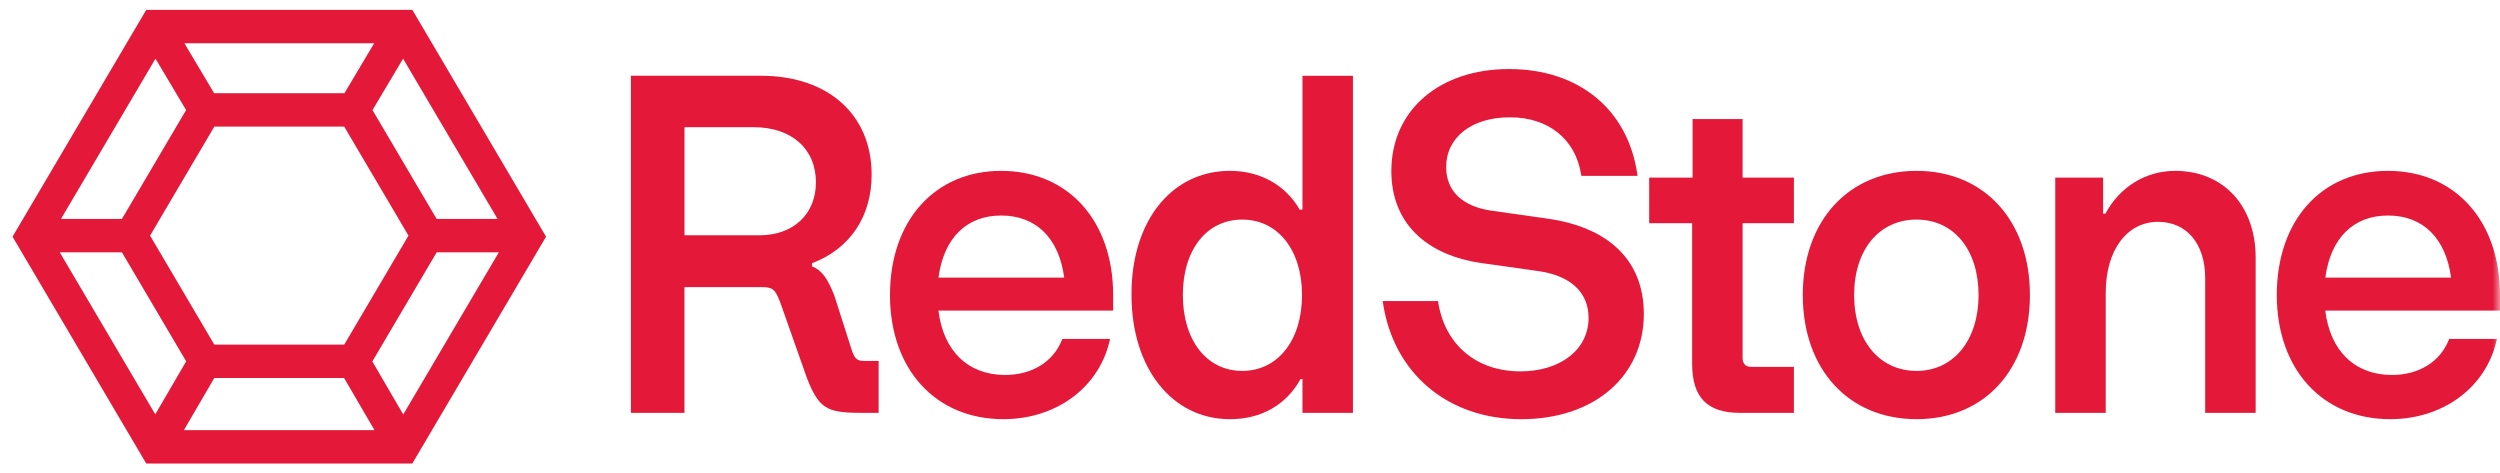 <svg width="169" height="32" viewBox="0 0 169 32" fill="none" xmlns="http://www.w3.org/2000/svg">
<g clip-path="url(#clip0_362_2790)">
<mask id="mask0_362_2790" style="mask-type:luminance" maskUnits="userSpaceOnUse" x="0" y="0" width="169" height="32">
<path d="M169 0H0V32H169V0Z" fill="white"/>
</mask>
<g mask="url(#mask0_362_2790)">
<path d="M57.612 23.772L56.395 19.96C55.959 18.888 55.601 18.281 54.892 18.007V17.794C57.456 16.823 58.922 14.646 58.922 11.809C58.922 7.747 55.984 5.121 51.438 5.121H42.65V27.908H46.27V19.41H51.468C52.23 19.41 52.395 19.541 52.731 20.404L54.571 25.617C55.362 27.586 55.866 27.908 58.164 27.908H59.396V24.401H58.52C57.957 24.401 57.837 24.318 57.612 23.77V23.772ZM46.272 8.6H50.966C53.512 8.6 55.157 10.064 55.157 12.329C55.157 14.467 53.627 15.905 51.351 15.905H46.272V8.6Z" fill="#E41939"/>
<path d="M67.676 11.55C63.183 11.55 60.163 14.922 60.163 19.943C60.163 24.964 63.242 28.336 67.825 28.336C71.391 28.336 74.278 26.209 75.01 23.046L75.042 22.911H71.814L71.787 22.978C71.198 24.462 69.761 25.347 67.943 25.347C65.441 25.347 63.765 23.724 63.439 20.996H75.249V19.943C75.249 14.922 72.206 11.55 67.676 11.55ZM67.676 14.569C70.038 14.569 71.588 16.097 71.941 18.768H63.441C63.795 16.099 65.333 14.569 67.676 14.569Z" fill="#E41939"/>
<path d="M88.046 14.169H87.858C86.897 12.503 85.185 11.55 83.145 11.55C81.434 11.55 79.915 12.188 78.746 13.395C77.275 14.918 76.473 17.244 76.49 19.943C76.49 24.886 79.227 28.337 83.145 28.337C85.257 28.337 86.948 27.375 87.917 25.626H88.046V27.91H91.459V5.124H88.046V14.169ZM83.974 25.073C81.574 25.073 79.961 23.011 79.961 19.943C79.961 16.876 81.574 14.844 83.974 14.844C86.374 14.844 88.017 16.893 88.017 19.943C88.017 22.994 86.391 25.073 83.974 25.073Z" fill="#E41939"/>
<path d="M104.604 14.778L100.957 14.261C98.895 14 97.761 12.944 97.761 11.293C97.761 9.281 99.492 7.93 102.07 7.93C104.648 7.93 106.496 9.377 106.885 11.798L106.9 11.889H110.699L110.68 11.765C110.041 7.388 106.72 4.667 102.013 4.667C97.306 4.667 94.055 7.44 94.055 11.567C94.055 14.994 96.313 17.263 100.25 17.798L103.924 18.316C106.157 18.614 107.387 19.743 107.387 21.497C107.387 23.62 105.493 25.104 102.781 25.104C99.81 25.104 97.683 23.317 97.225 20.444L97.211 20.352H93.471L93.49 20.479C94.209 25.252 97.879 28.337 102.839 28.337C107.798 28.337 111.123 25.41 111.123 21.223C111.123 17.659 108.807 15.37 104.602 14.778H104.604Z" fill="#E41939"/>
<path d="M117.801 8.047H114.419V12.007H111.485V15.088H114.389V24.603C114.389 26.86 115.411 27.91 117.606 27.91H121.268V24.799H118.406C117.993 24.799 117.801 24.601 117.801 24.177V15.088H121.268V12.007H117.801V8.047Z" fill="#E41939"/>
<path d="M129.56 11.55C124.959 11.55 121.869 14.922 121.869 19.943C121.869 24.964 124.959 28.336 129.56 28.336C134.162 28.336 137.223 24.964 137.223 19.943C137.223 14.922 134.142 11.55 129.56 11.55ZM129.56 25.073C127.035 25.073 125.34 23.011 125.34 19.943C125.34 16.876 127.035 14.844 129.56 14.844C132.086 14.844 133.751 16.893 133.751 19.943C133.751 22.993 132.066 25.073 129.56 25.073Z" fill="#E41939"/>
<path d="M147.042 11.55C145.053 11.55 143.293 12.631 142.326 14.443H142.17V12.007H138.935V27.91H142.347V19.791C142.347 16.923 143.77 14.996 145.887 14.996C147.82 14.996 149.07 16.484 149.07 18.786V27.91H152.482V17.415C152.482 13.906 150.296 11.55 147.042 11.55Z" fill="#E41939"/>
<path d="M168.999 19.943C168.999 14.922 165.955 11.55 161.426 11.55C156.897 11.55 153.912 14.922 153.912 19.943C153.912 24.964 156.992 28.336 161.575 28.336C165.141 28.336 168.027 26.209 168.761 23.046L168.791 22.911H165.564L165.536 22.978C164.948 24.462 163.511 25.347 161.693 25.347C159.191 25.347 157.515 23.724 157.189 20.996H168.999V19.943ZM161.428 14.569C163.79 14.569 165.339 16.097 165.693 18.768H157.193C157.547 16.099 159.085 14.569 161.428 14.569Z" fill="#E41939"/>
<path d="M27.905 0.719L27.873 0.667H9.886L0.847 16L9.855 31.281L9.886 31.333H27.873L36.913 16L27.905 0.719ZM12.581 7.439L8.242 14.799H4.123L10.511 3.965L12.579 7.439H12.581ZM14.486 25.555H23.261L25.314 29.075H12.433L14.486 25.555ZM23.284 6.301H14.477L12.466 2.925H25.293L23.282 6.301H23.284ZM14.488 23.297L10.145 15.928L14.488 8.559H23.269L27.613 15.928L23.269 23.297H14.488ZM29.517 14.799L25.181 7.441L27.249 3.967L33.634 14.799H29.517ZM12.585 24.426L10.496 28.009L4.041 17.059H8.242L12.585 24.426ZM33.721 17.057L27.259 28.018L25.17 24.434L29.52 17.057H33.721Z" fill="#E41939"/>
</g>
</g>
<defs>
<clipPath id="clip0_362_2790">
<rect width="169" height="32" fill="white"/>
</clipPath>
</defs>
</svg>
